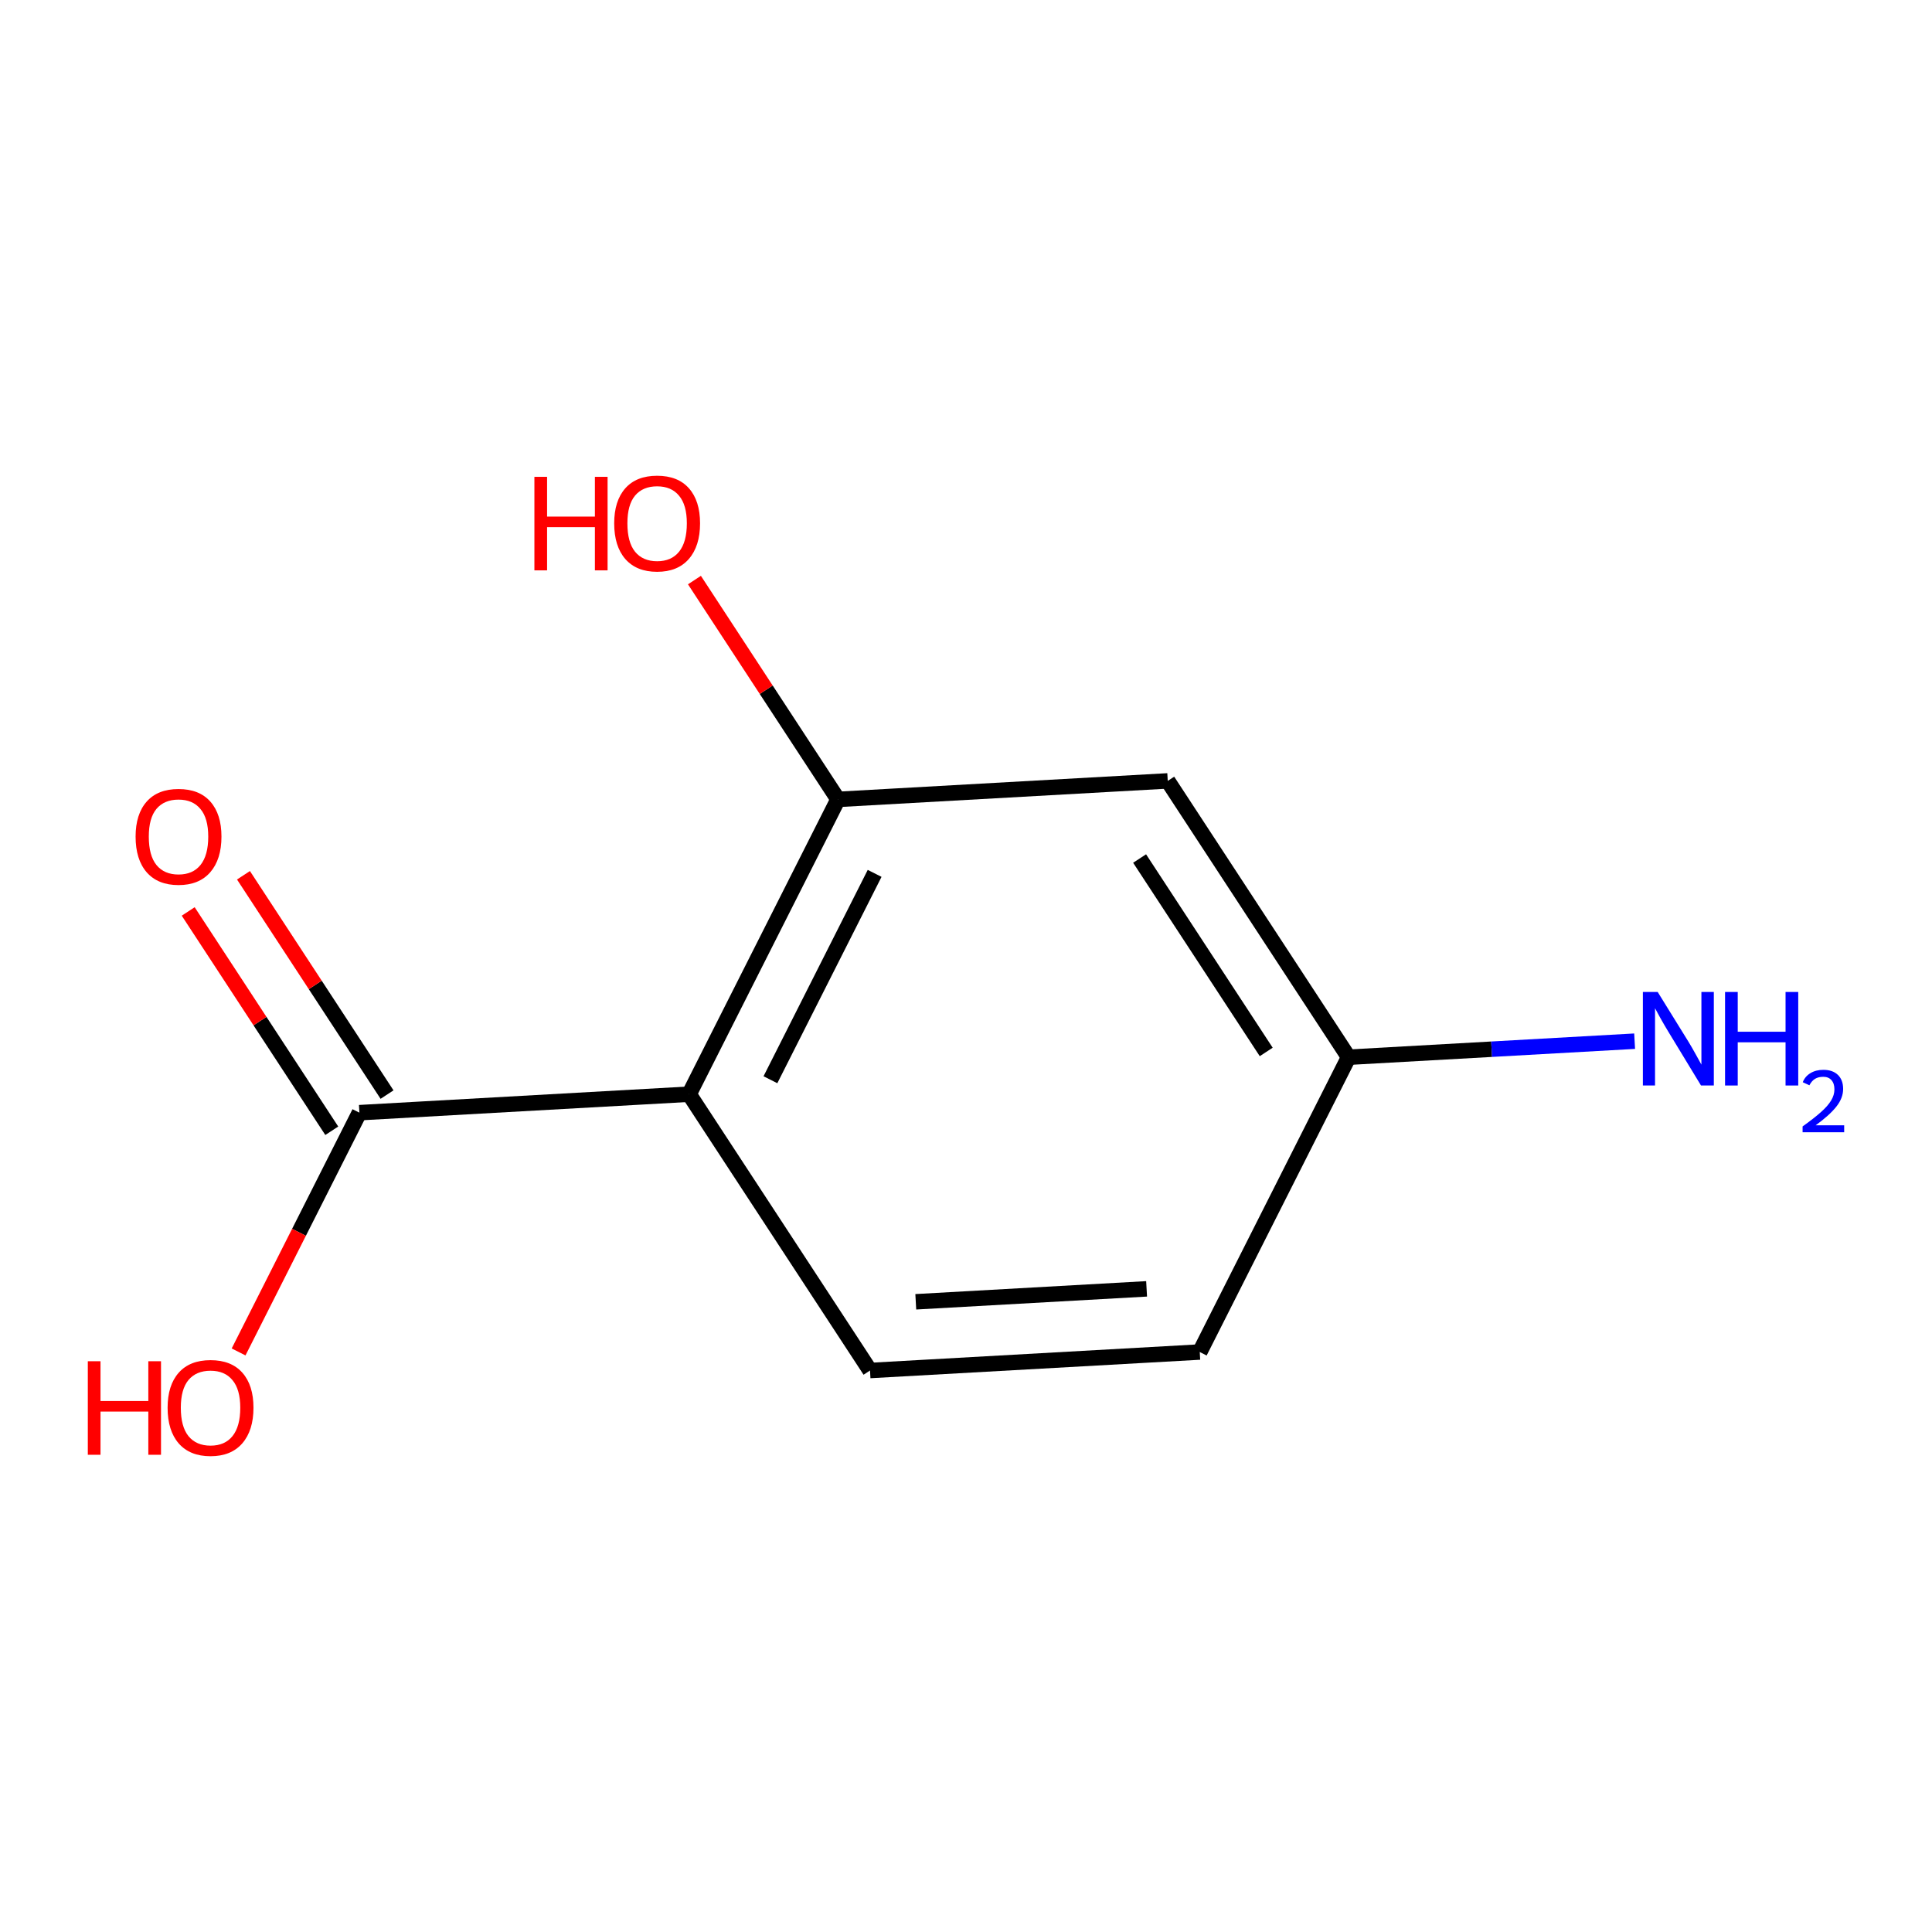 <?xml version='1.0' encoding='iso-8859-1'?>
<svg version='1.1' baseProfile='full'
              xmlns='http://www.w3.org/2000/svg'
                      xmlns:rdkit='http://www.rdkit.org/xml'
                      xmlns:xlink='http://www.w3.org/1999/xlink'
                  xml:space='preserve'
width='250px' height='250px' viewBox='0 0 250 250'>
<!-- END OF HEADER -->
<rect style='opacity:1.0;fill:#FFFFFF;stroke:none' width='250' height='250' x='0' y='0'> </rect>
<path class='bond-0 atom-0 atom-1' d='M 155.248,174.951 L 112.58,177.343' style='fill:none;fill-rule:evenodd;stroke:#000000;stroke-width:2.0px;stroke-linecap:butt;stroke-linejoin:miter;stroke-opacity:1' />
<path class='bond-0 atom-0 atom-1' d='M 148.369,166.777 L 118.502,168.451' style='fill:none;fill-rule:evenodd;stroke:#000000;stroke-width:2.0px;stroke-linecap:butt;stroke-linejoin:miter;stroke-opacity:1' />
<path class='bond-1 atom-0 atom-3' d='M 155.248,174.951 L 174.51,136.804' style='fill:none;fill-rule:evenodd;stroke:#000000;stroke-width:2.0px;stroke-linecap:butt;stroke-linejoin:miter;stroke-opacity:1' />
<path class='bond-2 atom-1 atom-4' d='M 112.58,177.343 L 89.174,141.588' style='fill:none;fill-rule:evenodd;stroke:#000000;stroke-width:2.0px;stroke-linecap:butt;stroke-linejoin:miter;stroke-opacity:1' />
<path class='bond-3 atom-2 atom-3' d='M 151.105,101.048 L 174.51,136.804' style='fill:none;fill-rule:evenodd;stroke:#000000;stroke-width:2.0px;stroke-linecap:butt;stroke-linejoin:miter;stroke-opacity:1' />
<path class='bond-3 atom-2 atom-3' d='M 147.464,111.093 L 163.848,136.122' style='fill:none;fill-rule:evenodd;stroke:#000000;stroke-width:2.0px;stroke-linecap:butt;stroke-linejoin:miter;stroke-opacity:1' />
<path class='bond-4 atom-2 atom-5' d='M 151.105,101.048 L 108.437,103.44' style='fill:none;fill-rule:evenodd;stroke:#000000;stroke-width:2.0px;stroke-linecap:butt;stroke-linejoin:miter;stroke-opacity:1' />
<path class='bond-5 atom-3 atom-7' d='M 174.51,136.804 L 193.015,135.767' style='fill:none;fill-rule:evenodd;stroke:#000000;stroke-width:2.0px;stroke-linecap:butt;stroke-linejoin:miter;stroke-opacity:1' />
<path class='bond-5 atom-3 atom-7' d='M 193.015,135.767 L 211.52,134.729' style='fill:none;fill-rule:evenodd;stroke:#0000FF;stroke-width:2.0px;stroke-linecap:butt;stroke-linejoin:miter;stroke-opacity:1' />
<path class='bond-6 atom-4 atom-5' d='M 89.174,141.588 L 108.437,103.44' style='fill:none;fill-rule:evenodd;stroke:#000000;stroke-width:2.0px;stroke-linecap:butt;stroke-linejoin:miter;stroke-opacity:1' />
<path class='bond-6 atom-4 atom-5' d='M 99.693,139.718 L 113.177,113.015' style='fill:none;fill-rule:evenodd;stroke:#000000;stroke-width:2.0px;stroke-linecap:butt;stroke-linejoin:miter;stroke-opacity:1' />
<path class='bond-7 atom-4 atom-6' d='M 89.174,141.588 L 46.506,143.98' style='fill:none;fill-rule:evenodd;stroke:#000000;stroke-width:2.0px;stroke-linecap:butt;stroke-linejoin:miter;stroke-opacity:1' />
<path class='bond-8 atom-5 atom-8' d='M 108.437,103.44 L 99.148,89.251' style='fill:none;fill-rule:evenodd;stroke:#000000;stroke-width:2.0px;stroke-linecap:butt;stroke-linejoin:miter;stroke-opacity:1' />
<path class='bond-8 atom-5 atom-8' d='M 99.148,89.251 L 89.86,75.061' style='fill:none;fill-rule:evenodd;stroke:#FF0000;stroke-width:2.0px;stroke-linecap:butt;stroke-linejoin:miter;stroke-opacity:1' />
<path class='bond-9 atom-6 atom-9' d='M 50.082,141.639 L 40.793,127.449' style='fill:none;fill-rule:evenodd;stroke:#000000;stroke-width:2.0px;stroke-linecap:butt;stroke-linejoin:miter;stroke-opacity:1' />
<path class='bond-9 atom-6 atom-9' d='M 40.793,127.449 L 31.505,113.26' style='fill:none;fill-rule:evenodd;stroke:#FF0000;stroke-width:2.0px;stroke-linecap:butt;stroke-linejoin:miter;stroke-opacity:1' />
<path class='bond-9 atom-6 atom-9' d='M 42.931,146.32 L 33.642,132.13' style='fill:none;fill-rule:evenodd;stroke:#000000;stroke-width:2.0px;stroke-linecap:butt;stroke-linejoin:miter;stroke-opacity:1' />
<path class='bond-9 atom-6 atom-9' d='M 33.642,132.13 L 24.354,117.941' style='fill:none;fill-rule:evenodd;stroke:#FF0000;stroke-width:2.0px;stroke-linecap:butt;stroke-linejoin:miter;stroke-opacity:1' />
<path class='bond-10 atom-6 atom-10' d='M 46.506,143.98 L 38.69,159.459' style='fill:none;fill-rule:evenodd;stroke:#000000;stroke-width:2.0px;stroke-linecap:butt;stroke-linejoin:miter;stroke-opacity:1' />
<path class='bond-10 atom-6 atom-10' d='M 38.69,159.459 L 30.873,174.939' style='fill:none;fill-rule:evenodd;stroke:#FF0000;stroke-width:2.0px;stroke-linecap:butt;stroke-linejoin:miter;stroke-opacity:1' />
<path  class='atom-7' d='M 214.503 128.361
L 218.469 134.771
Q 218.862 135.404, 219.494 136.549
Q 220.127 137.694, 220.161 137.762
L 220.161 128.361
L 221.768 128.361
L 221.768 140.463
L 220.11 140.463
L 215.853 133.455
Q 215.357 132.634, 214.828 131.694
Q 214.315 130.754, 214.161 130.463
L 214.161 140.463
L 212.588 140.463
L 212.588 128.361
L 214.503 128.361
' fill='#0000FF'/>
<path  class='atom-7' d='M 223.221 128.361
L 224.862 128.361
L 224.862 133.506
L 231.05 133.506
L 231.05 128.361
L 232.691 128.361
L 232.691 140.463
L 231.05 140.463
L 231.05 134.874
L 224.862 134.874
L 224.862 140.463
L 223.221 140.463
L 223.221 128.361
' fill='#0000FF'/>
<path  class='atom-7' d='M 233.277 140.039
Q 233.571 139.283, 234.27 138.865
Q 234.97 138.437, 235.94 138.437
Q 237.147 138.437, 237.824 139.091
Q 238.501 139.745, 238.501 140.907
Q 238.501 142.092, 237.621 143.198
Q 236.752 144.303, 234.947 145.612
L 238.636 145.612
L 238.636 146.515
L 233.255 146.515
L 233.255 145.759
Q 234.744 144.698, 235.624 143.908
Q 236.515 143.119, 236.944 142.408
Q 237.373 141.697, 237.373 140.964
Q 237.373 140.197, 236.989 139.768
Q 236.606 139.339, 235.94 139.339
Q 235.297 139.339, 234.868 139.599
Q 234.439 139.858, 234.135 140.434
L 233.277 140.039
' fill='#0000FF'/>
<path  class='atom-8' d='M 69.151 61.702
L 70.792 61.702
L 70.792 66.847
L 76.98 66.847
L 76.98 61.702
L 78.621 61.702
L 78.621 73.805
L 76.98 73.805
L 76.98 68.215
L 70.792 68.215
L 70.792 73.805
L 69.151 73.805
L 69.151 61.702
' fill='#FF0000'/>
<path  class='atom-8' d='M 79.476 67.719
Q 79.476 64.813, 80.912 63.189
Q 82.348 61.565, 85.031 61.565
Q 87.715 61.565, 89.151 63.189
Q 90.587 64.813, 90.587 67.719
Q 90.587 70.659, 89.134 72.334
Q 87.681 73.993, 85.031 73.993
Q 82.365 73.993, 80.912 72.334
Q 79.476 70.676, 79.476 67.719
M 85.031 72.625
Q 86.877 72.625, 87.869 71.394
Q 88.877 70.146, 88.877 67.719
Q 88.877 65.343, 87.869 64.146
Q 86.877 62.933, 85.031 62.933
Q 83.185 62.933, 82.177 64.129
Q 81.185 65.326, 81.185 67.719
Q 81.185 70.163, 82.177 71.394
Q 83.185 72.625, 85.031 72.625
' fill='#FF0000'/>
<path  class='atom-9' d='M 17.546 108.258
Q 17.546 105.352, 18.981 103.728
Q 20.417 102.105, 23.101 102.105
Q 25.785 102.105, 27.221 103.728
Q 28.657 105.352, 28.657 108.258
Q 28.657 111.199, 27.204 112.874
Q 25.751 114.532, 23.101 114.532
Q 20.434 114.532, 18.981 112.874
Q 17.546 111.216, 17.546 108.258
M 23.101 113.164
Q 24.947 113.164, 25.939 111.934
Q 26.947 110.686, 26.947 108.258
Q 26.947 105.882, 25.939 104.686
Q 24.947 103.472, 23.101 103.472
Q 21.255 103.472, 20.246 104.669
Q 19.255 105.865, 19.255 108.258
Q 19.255 110.703, 20.246 111.934
Q 21.255 113.164, 23.101 113.164
' fill='#FF0000'/>
<path  class='atom-10' d='M 11.364 176.144
L 13.005 176.144
L 13.005 181.29
L 19.193 181.29
L 19.193 176.144
L 20.834 176.144
L 20.834 188.247
L 19.193 188.247
L 19.193 182.657
L 13.005 182.657
L 13.005 188.247
L 11.364 188.247
L 11.364 176.144
' fill='#FF0000'/>
<path  class='atom-10' d='M 21.688 182.161
Q 21.688 179.255, 23.124 177.631
Q 24.56 176.007, 27.244 176.007
Q 29.928 176.007, 31.364 177.631
Q 32.8 179.255, 32.8 182.161
Q 32.8 185.101, 31.346 186.777
Q 29.893 188.435, 27.244 188.435
Q 24.577 188.435, 23.124 186.777
Q 21.688 185.119, 21.688 182.161
M 27.244 187.067
Q 29.09 187.067, 30.081 185.837
Q 31.09 184.589, 31.09 182.161
Q 31.09 179.785, 30.081 178.589
Q 29.09 177.375, 27.244 177.375
Q 25.398 177.375, 24.389 178.572
Q 23.398 179.768, 23.398 182.161
Q 23.398 184.606, 24.389 185.837
Q 25.398 187.067, 27.244 187.067
' fill='#FF0000'/>
</svg>

